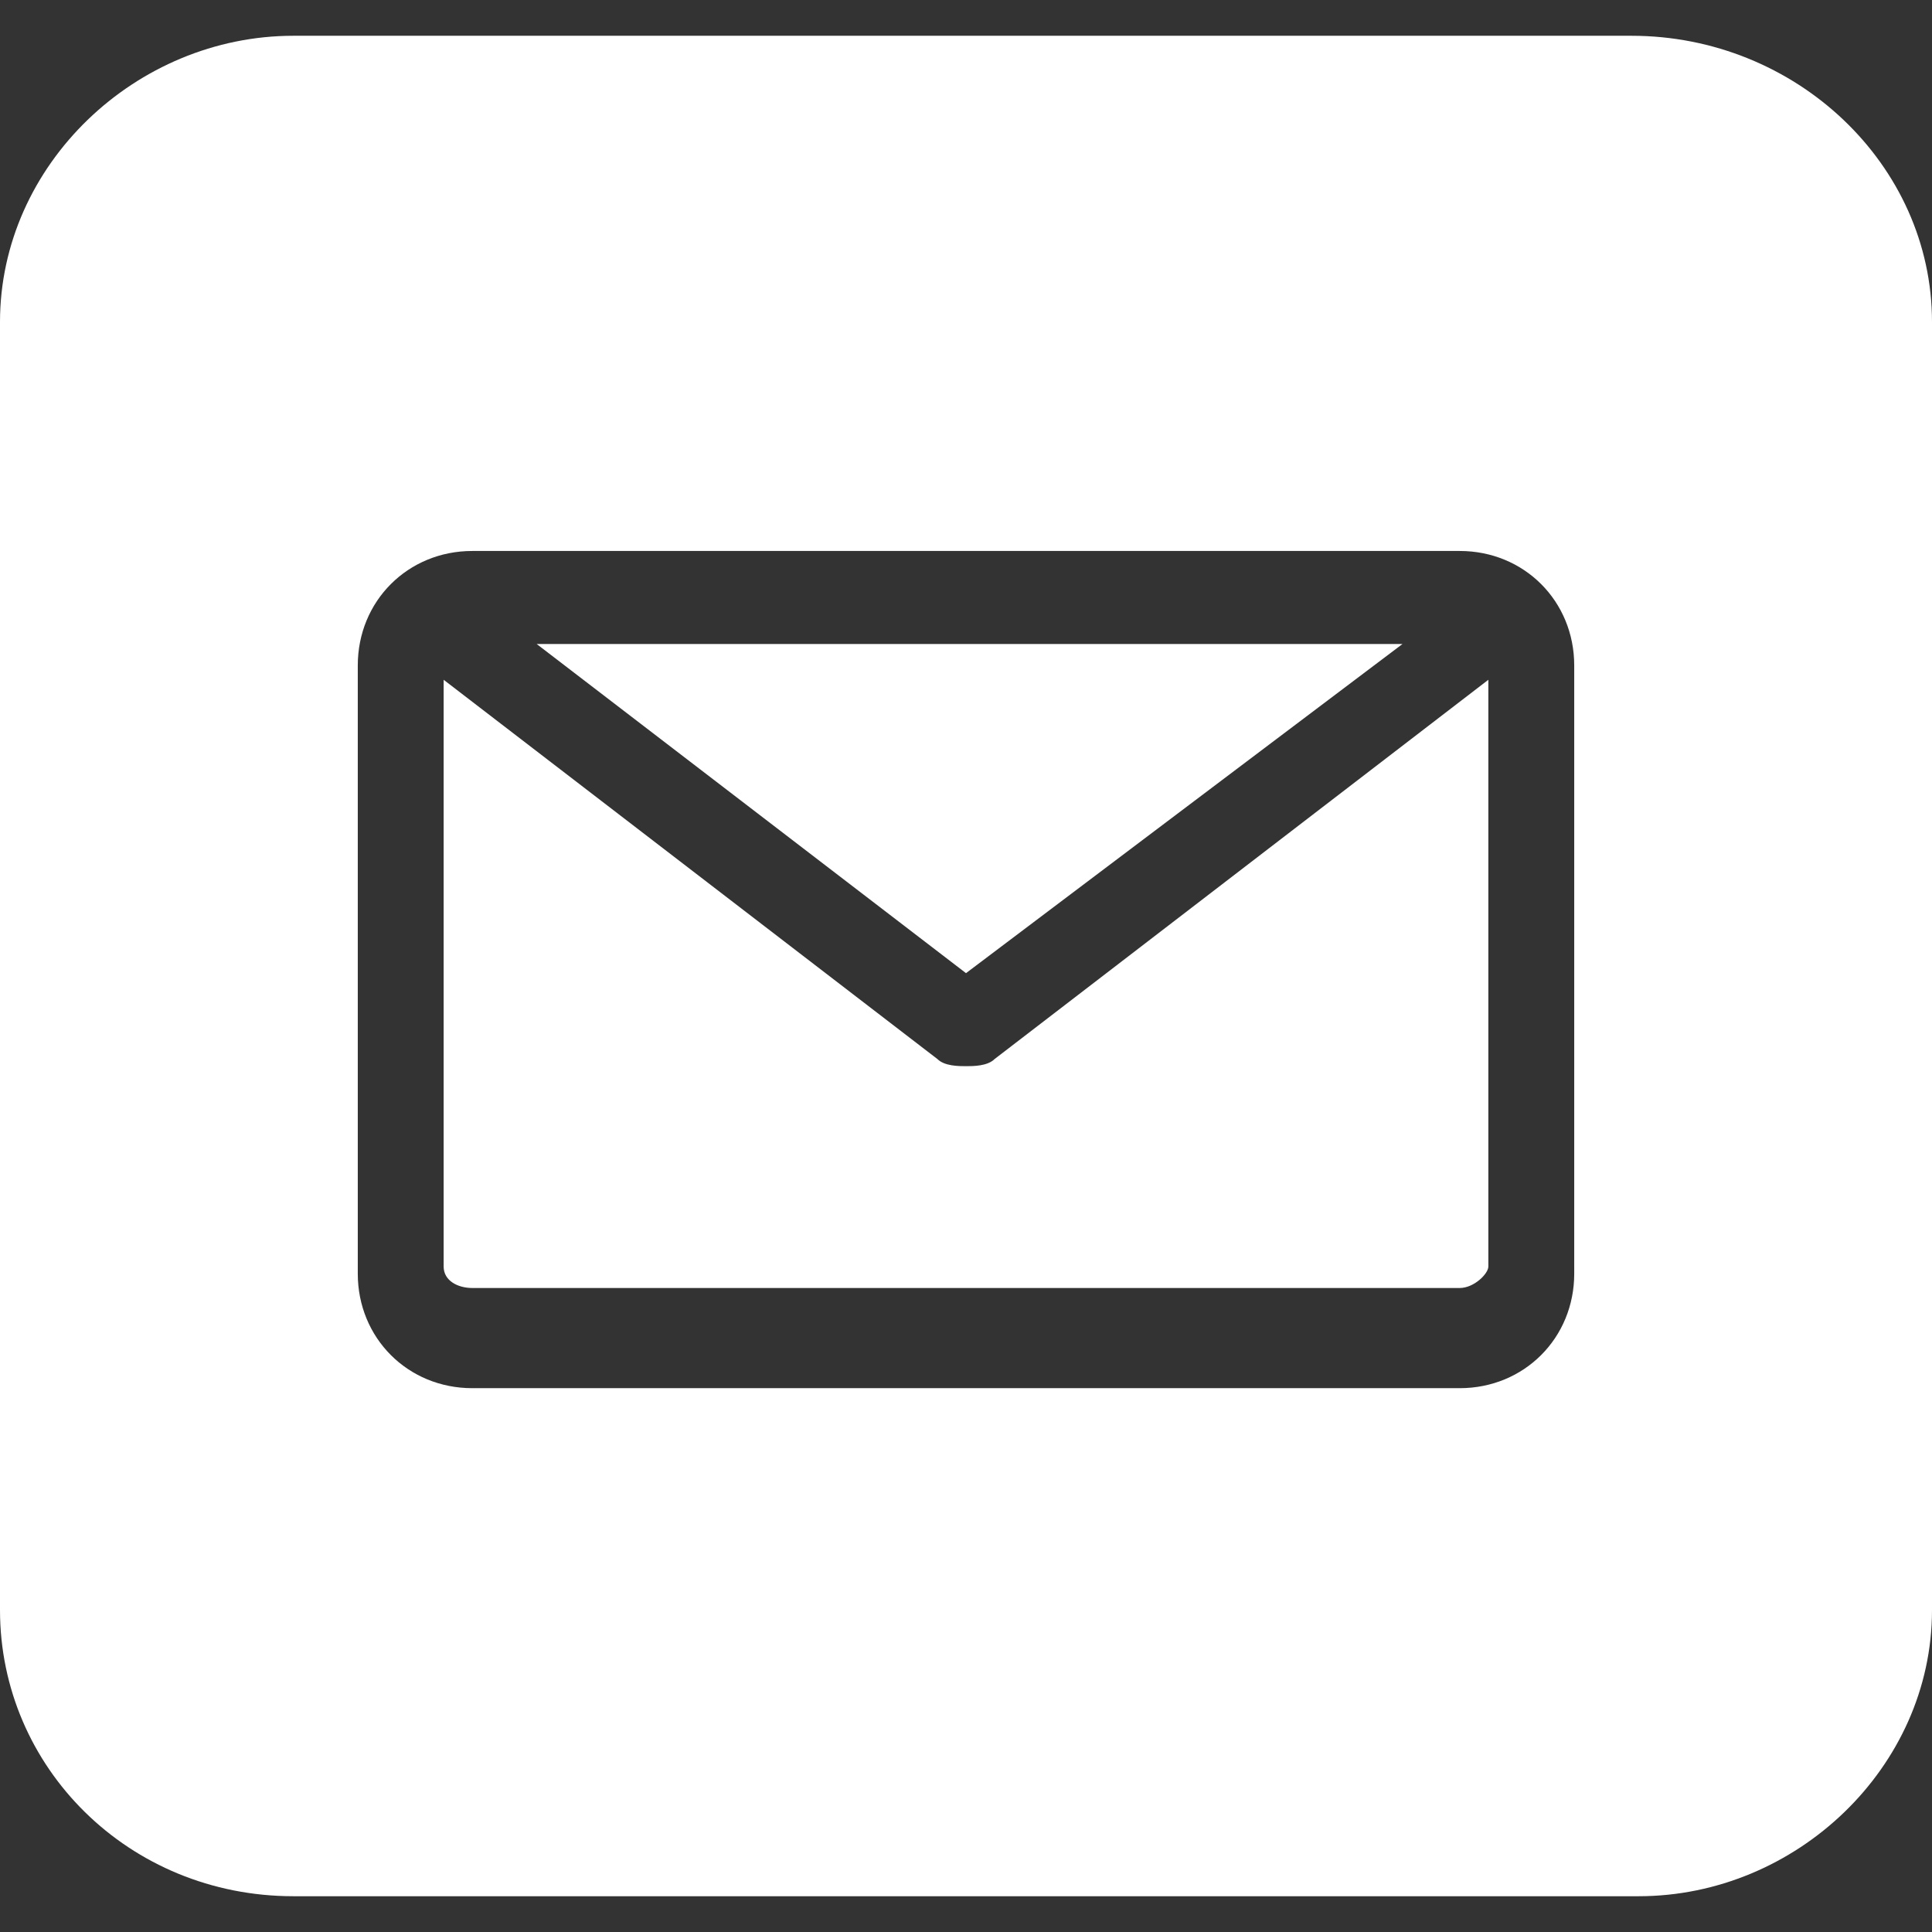 <?xml version="1.0" encoding="UTF-8"?> <svg xmlns="http://www.w3.org/2000/svg" xmlns:xlink="http://www.w3.org/1999/xlink" version="1.1" id="Capa_1" x="0px" y="0px" viewBox="0 0 27 27" style="enable-background:new 0 0 27 27;" xml:space="preserve"><rect x="0" y="0" width="27" height="27" fill="#333333" stroke="none"/> <style type="text/css"> .st0{clip-path:url(#SVGID_00000025421663808286332780000007257465377031170432_);} .st1{fill:#FFFFFF;} </style> <g> <defs> <rect id="SVGID_1_" y="0.5" width="27" height="26"></rect> </defs> <clipPath id="SVGID_00000047030948648905099620000003608429531378381713_"> <use xlink:href="#SVGID_1_" style="overflow:visible;"></use> </clipPath> <g style="clip-path:url(#SVGID_00000047030948648905099620000003608429531378381713_);"> <path class="st1" d="M13.5,13.6l-6-4.6h12.1L13.5,13.6z M13.5,14.9c-0.1,0-0.3,0-0.4-0.1L6.2,9.5v8.2c0,0.2,0.2,0.3,0.4,0.3h13.8 c0.2,0,0.4-0.2,0.4-0.3V9.5l-6.9,5.3C13.8,14.9,13.6,14.9,13.5,14.9z M27,4.5v18c0,2.2-1.9,4-4.1,4H4.1c-2.3,0-4.1-1.8-4.1-4v-18 c0-2.2,1.9-4,4.1-4h18.7C25.1,0.5,27,2.3,27,4.5z M22,9.3c0-0.9-0.7-1.6-1.6-1.6H6.6C5.7,7.7,5,8.4,5,9.3v8.5 c0,0.9,0.7,1.6,1.6,1.6h13.8c0.9,0,1.6-0.7,1.6-1.6V9.3z"></path> </g> </g> </svg> 